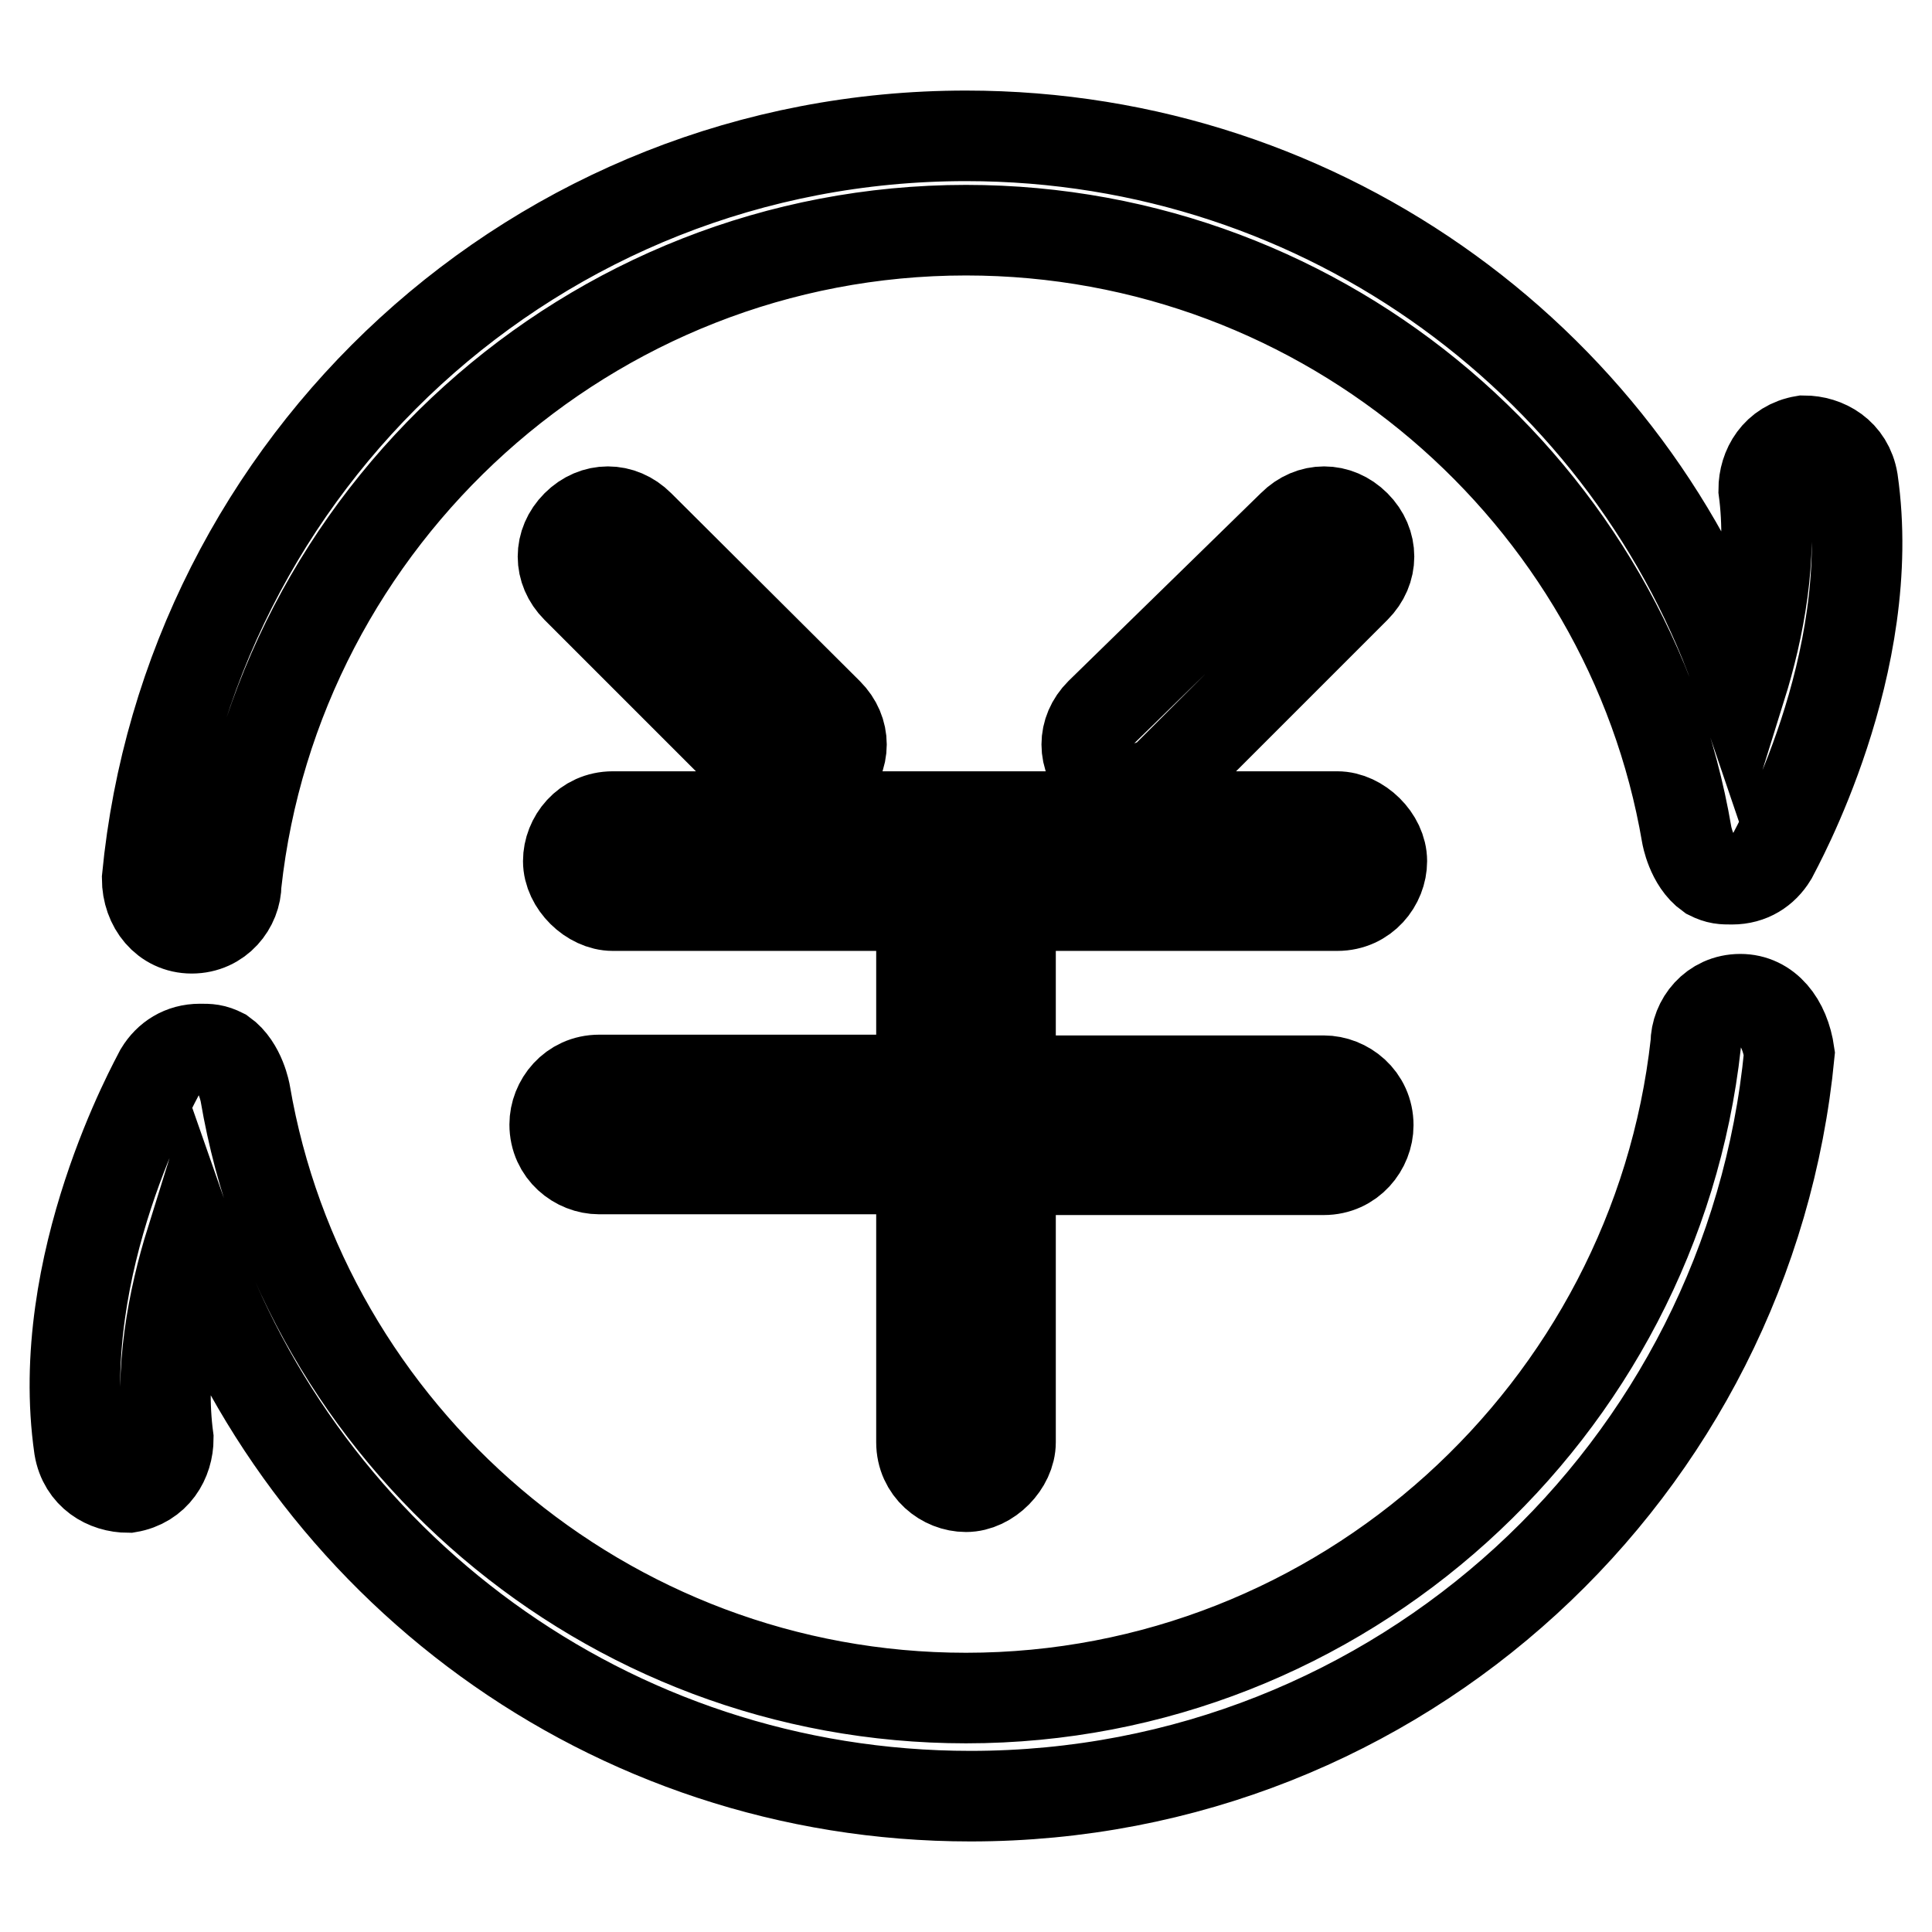 <?xml version="1.0" encoding="utf-8"?>
<!-- Svg Vector Icons : http://www.onlinewebfonts.com/icon -->
<!DOCTYPE svg PUBLIC "-//W3C//DTD SVG 1.1//EN" "http://www.w3.org/Graphics/SVG/1.1/DTD/svg11.dtd">
<svg version="1.1" xmlns="http://www.w3.org/2000/svg" xmlns:xlink="http://www.w3.org/1999/xlink" x="0px" y="0px" viewBox="0 0 256 256" enable-background="new 0 0 256 256" xml:space="preserve">
<g> <path stroke-width="12" fill-opacity="0" stroke="#000000"  d="M101.3,102.8c1.2,1.2,3,1.8,4.2,1.8c1.2,0,3-0.6,4.2-1.8c2.4-2.4,2.4-5.9,0-8.3L84.7,69.6 c-2.4-2.4-5.9-2.4-8.3,0c-2.4,2.4-2.4,5.9,0,8.3L101.3,102.8z M154.7,102.8l24.9-24.9c2.4-2.4,2.4-5.9,0-8.3 c-2.4-2.4-5.9-2.4-8.3,0l-25.5,24.9c-2.4,2.4-2.4,5.9,0,8.3c1.2,1.2,3,1.8,4.2,1.8C151.1,104.6,153.5,104,154.7,102.8z M177.2,120 c3.6,0,5.9-3,5.9-5.9c0-3-3-5.9-5.9-5.9H81.2c-3.6,0-5.9,3-5.9,5.9c0,3,3,5.9,5.9,5.9h40.9v23.1H79.4c-3.6,0-5.9,3-5.9,5.9 c0,3.6,3,5.9,5.9,5.9h42.7v36.2c0,3.6,3,5.9,5.9,5.9c3,0,5.9-3,5.9-5.9V155h41.5c3.6,0,5.9-3,5.9-5.9c0-3.6-3-5.9-5.9-5.9h-41.5 V120H177.2z M25.4,123c3.6,0,5.9-3,5.9-5.9l0,0c5.3-48.6,46.8-86.6,96.7-86.6c48,0,87.8,35,95.5,80.1c0,0,0.6,3.6,3,5.3 c1.2,0.6,1.8,0.6,3,0.6c2.4,0,4.2-1.2,5.3-3c0.6-1.2,14.2-25.5,10.7-49.8c-0.6-3.6-3.6-5.3-6.5-5.3c-3.6,0.6-5.3,3.6-5.3,6.5 c1.2,8.9-0.6,18.4-3,26.1C216.4,48.8,176,18,128,18C71.1,18,24.8,61.3,19.5,116.4C19.5,120,21.9,123,25.4,123z M230.6,132.4 c-3.6,0-5.9,3-5.9,5.9l0,0C219.3,187,177.8,225,128,225c-48,0-87.8-35-95.5-80.1c0,0-0.6-3.6-3-5.3c-1.2-0.6-1.8-0.6-3-0.6 c-2.4,0-4.2,1.2-5.3,3c-0.6,1.2-14.2,25.5-10.7,49.8c0.6,3.6,3.6,5.3,6.5,5.3c3.6-0.6,5.3-3.6,5.3-6.5c-1.2-8.9,0.6-18.4,3-26.1 C40.2,207.2,80.6,238,128.6,238c56.9,0,103.2-43.3,108.5-98.4C236.5,135.4,234.1,132.4,230.6,132.4z"/></g>
</svg>